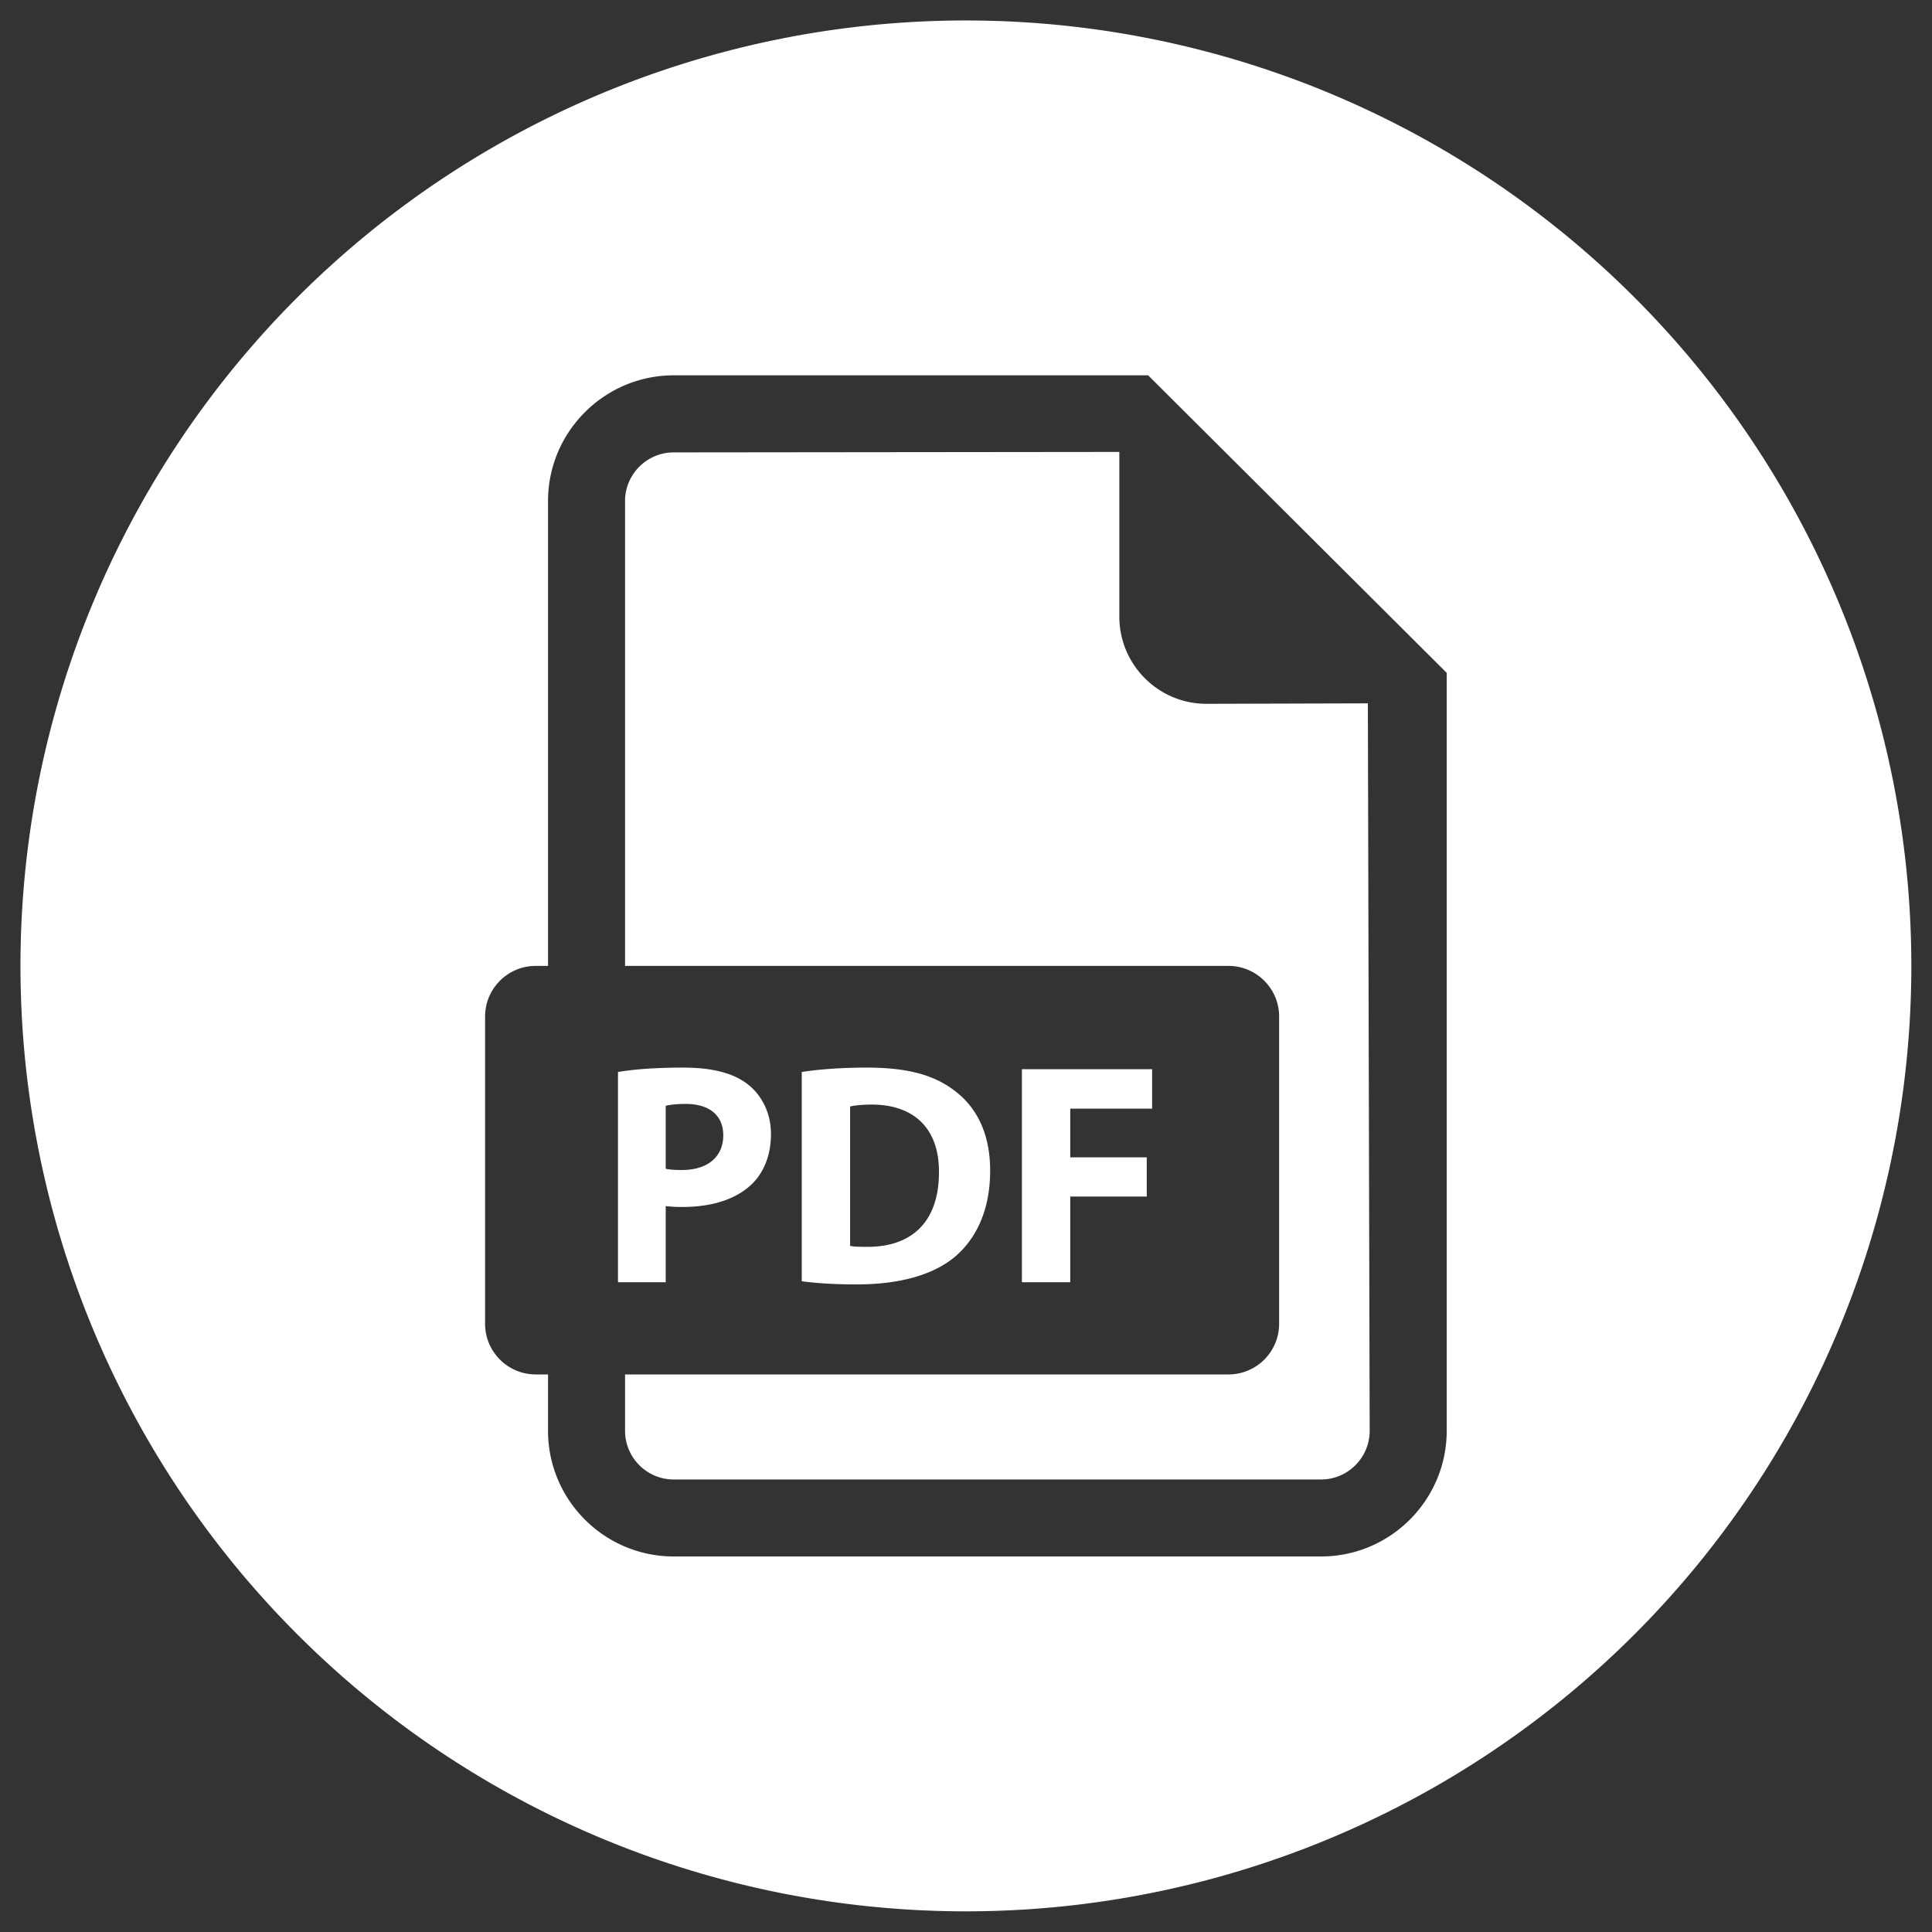 <?xml version="1.0" encoding="UTF-8" standalone="no"?>
<!-- Generator: Adobe Illustrator 18.0.0, SVG Export Plug-In . SVG Version: 6.00 Build 0)  -->

<svg
   xmlns:dc="http://purl.org/dc/elements/1.1/"
   xmlns:cc="http://creativecommons.org/ns#"
   xmlns:rdf="http://www.w3.org/1999/02/22-rdf-syntax-ns#"
   xmlns:svg="http://www.w3.org/2000/svg"
   xmlns="http://www.w3.org/2000/svg"
   xmlns:sodipodi="http://sodipodi.sourceforge.net/DTD/sodipodi-0.dtd"
   xmlns:inkscape="http://www.inkscape.org/namespaces/inkscape"
   version="1.1"
   id="Capa_1"
   x="0px"
   y="0px"
   viewBox="0 0 482.14 482.14"
   style="enable-background:new 0 0 482.14 482.14;"
   xml:space="preserve"
   inkscape:version="0.91 r13725"
   sodipodi:docname="icon_pdf.svg"><rect x="0" y="0" width="482.14" height="482.14" fill="#333333" stroke="none"/><defs
     id="defs43" /><sodipodi:namedview
     pagecolor="#ffffff"
     bordercolor="#666666"
     borderopacity="1"
     objecttolerance="10"
     gridtolerance="10"
     guidetolerance="10"
     inkscape:pageopacity="0"
     inkscape:pageshadow="2"
     inkscape:window-width="1280"
     inkscape:window-height="1002"
     id="namedview41"
     showgrid="false"
     inkscape:zoom="0.48948437"
     inkscape:cx="241.07001"
     inkscape:cy="241.07001"
     inkscape:window-x="-8"
     inkscape:window-y="-8"
     inkscape:window-maximized="1"
     inkscape:current-layer="Capa_1" /><g
     id="g3"
     transform="matrix(0.966,0,0,0.966,8.172,10.215)"
     style="fill:#ffffff;fill-opacity:1;stroke:none"><path
       id="path9"
       style="fill:#ffffff;fill-opacity:1;stroke:none"
       d="m 288.148,86.388 -122.555,0 c -17.904,0 -32.476,14.582 -32.476,32.476 l 0,120.091 -3.172,0 c -7.226,0 -13.087,5.855 -13.087,13.087 l 0,79.365 c 0,7.232 5.86,13.086 13.087,13.086 l 3.172,0 0,14.553 c 0,17.914 14.572,32.476 32.476,32.476 l 167.221,0 c 17.893,0 32.467,-14.563 32.467,-32.476 l 0,-195.796 -77.132,-76.862 z M 151.191,266.364 c 3.835,-0.648 9.226,-1.137 16.821,-1.137 7.676,0 13.146,1.465 16.822,4.408 3.511,2.773 5.881,7.351 5.881,12.738 0,5.386 -1.795,9.965 -5.062,13.066 -4.249,4 -10.533,5.795 -17.884,5.795 -1.636,0 -3.102,-0.081 -4.249,-0.24 l 0,19.68 -12.328,0 0,-54.311 z m 181.624,105.269 -167.221,0 c -6.933,0 -12.578,-5.645 -12.578,-12.587 l 0,-14.553 155.884,0 c 7.227,0 13.087,-5.854 13.087,-13.086 l 0,-79.365 c 0,-7.233 -5.86,-13.087 -13.087,-13.087 l -155.884,0 0,-120.091 c 0,-6.922 5.646,-12.568 12.578,-12.568 l 115.114,-0.12 0,42.55 c 0,12.428 10.084,22.522 22.522,22.522 l 41.683,-0.12 0.469,187.917 c 0,6.943 -5.635,12.588 -12.567,12.588 z m -134.15,-51.207 0,-54.062 c 4.573,-0.728 10.532,-1.137 16.822,-1.137 10.453,0 17.231,1.875 22.542,5.874 5.716,4.249 9.306,11.022 9.306,20.746 0,10.533 -3.835,17.805 -9.147,22.292 -5.795,4.817 -14.617,7.102 -25.394,7.102 -6.454,0 -11.027,-0.409 -14.128,-0.817 z m 89.126,-32.008 0,10.123 -19.765,0 0,22.134 -12.493,0 0,-55.039 33.644,0 0,10.203 -21.151,0 0,12.578 19.765,0 z m -70.998,-13.635 c -2.778,0 -4.574,0.24 -5.636,0.489 l 0,36.008 c 1.063,0.249 2.778,0.249 4.33,0.249 11.271,0.08 18.622,-6.124 18.622,-19.27 0.08,-11.432 -6.619,-17.476 -17.316,-17.476 z m -38.406,7.919 c 0,-5.067 -3.516,-8.089 -9.72,-8.089 -2.533,0 -4.249,0.25 -5.147,0.489 l 0,16.259 c 1.063,0.239 2.369,0.319 4.169,0.319 6.613,0 10.698,-3.341 10.698,-8.977 z M 485.312,238.955 A 244.242,244.242 0 0 1 241.07,483.197 244.242,244.242 0 0 1 -3.172,238.955 244.242,244.242 0 0 1 241.07,-5.287 244.242,244.242 0 0 1 485.312,238.955 Z"
       inkscape:connector-curvature="0" /></g><g
     id="g11" /><g
     id="g13" /><g
     id="g15" /><g
     id="g17" /><g
     id="g19" /><g
     id="g21" /><g
     id="g23" /><g
     id="g25" /><g
     id="g27" /><g
     id="g29" /><g
     id="g31" /><g
     id="g33" /><g
     id="g35" /><g
     id="g37" /><g
     id="g39" /></svg>